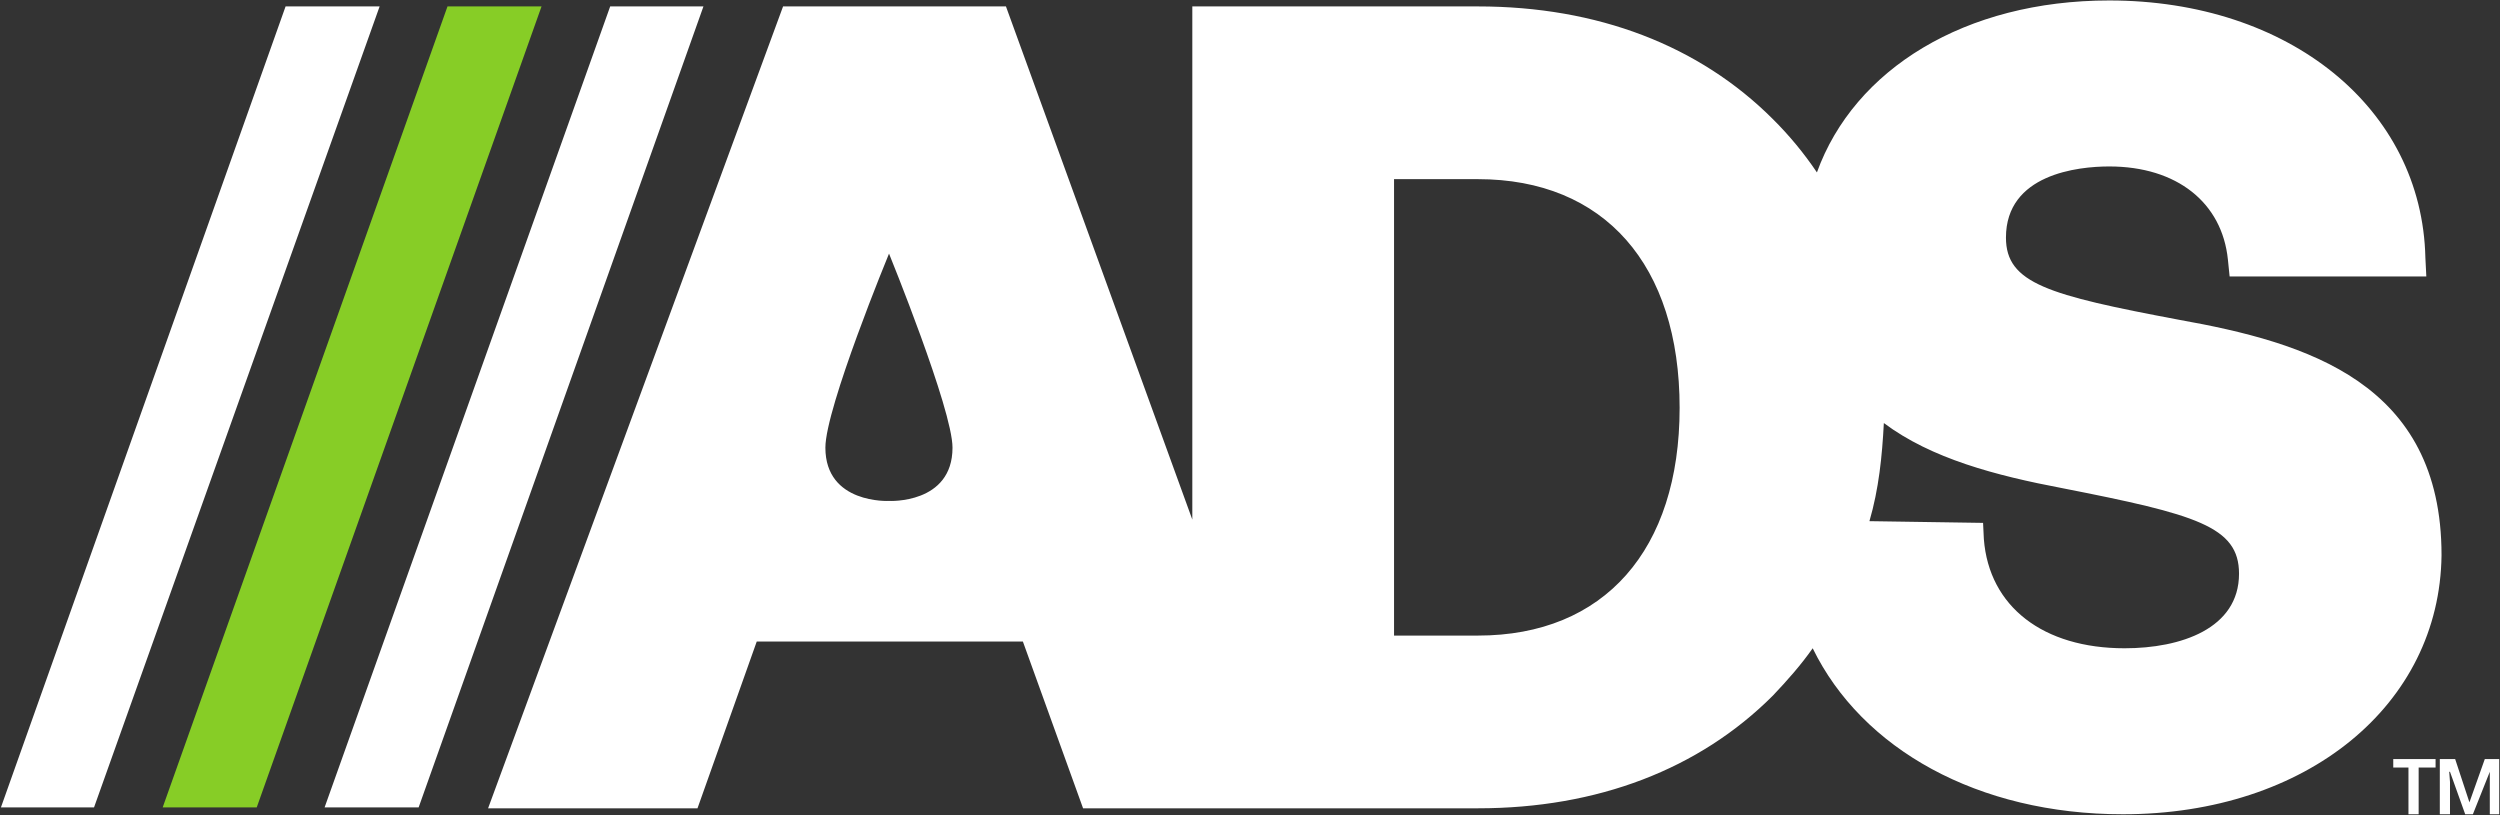 <svg version="1.2" xmlns="http://www.w3.org/2000/svg" viewBox="0 0 1595 520" width="1595" height="520">
	<rect x="0" y="0" width="1595" height="520" fill="#333333" stroke="none"/>
	<title>2022-11-IR-Presentation_vF-1-pdf-svg</title>
	<defs>
		<clipPath clipPathUnits="userSpaceOnUse" id="cp1">
			<path d="m-670.44-1327.51h10381.02v5834.23h-10381.02z"/>
		</clipPath>
	</defs>
	<style>
		.s0 { fill: #87cd26 } 
		.s1 { fill: #ffffff } 
	</style>
	<g id="Clip-Path: Page 1" clip-path="url(#cp1)">
		<g id="Page 1">
			<path id="Path 7" class="s0" d="m345.5 4.1l-181.7 511h-60l181.7-511z"/>
			<path id="Path 6" fill-rule="evenodd" class="s1" d="m1557.7 354.2c-1.1 95.6-86 165.3-203.3 165.3-92.5 0-166.5-41.6-197.9-105.9-7.6 10.8-16.2 20.5-25.4 30.2-47 47-111.9 71.9-188.2 71.9h-251.9l-38.4-106.4h-169.8l-37.8 106.4h-133.6l188.2-511.6h142.2l118.9 327.4v-327.4h182.2c76.3 0 141.2 24.9 188.2 71.9q15.7 15.6 28.1 34c23.8-65.9 94.6-109.7 186.5-109.7 114.7 0 199.6 68.6 201.7 164.2l0.6 11.9h-125.5l-1.1-10.8c-3.7-36.2-32.4-59.4-75.7-59.4-20 0-65.9 4.9-65.9 45.4 0 29.2 27 36.7 110.3 52.4 81.6 14.6 167.6 40 167.6 150.2zm-486.1-94c0-91.3-48.1-145.9-128.7-145.9h-53.5v291.2h53.5c80.6 0 128.7-54.6 128.7-145.3zm-463.9 25.4c0-24.4-40.5-123.8-40.5-123.8 0 0-40.6 98.4-40.6 123.8 0 36.1 40.6 34 40.6 34 0 0 40.5 2.1 40.5-34zm820.8 80.4c0-30.2-27.6-37.8-112.5-54.5-42.7-8.1-83.8-18.9-114.1-41.6-1.1 21.1-3.2 42.1-9.2 62.6l72.5 1.1 0.5 10.3c3.3 43.2 37.9 69.7 89.8 69.7 35.7 0 73-12.4 73-47.6zm-979.7-361.9l-181.7 511h-60l182.2-511zm-206.6 0l-182.2 511h-59.4l181.6-511zm1330.6 515.4l-9.7-27.1h-0.5l0.5 6.5v20.6h-6.5v-35.2h9.8l9.1 27.6 9.8-27.6h9.2v35.2h-6v-27.1l-10.8 27.1zm-29.7 0h-6.5v-29.8h-9.7v-5.4h27v5.4h-10.8z"/>
		</g>
	</g>
</svg>